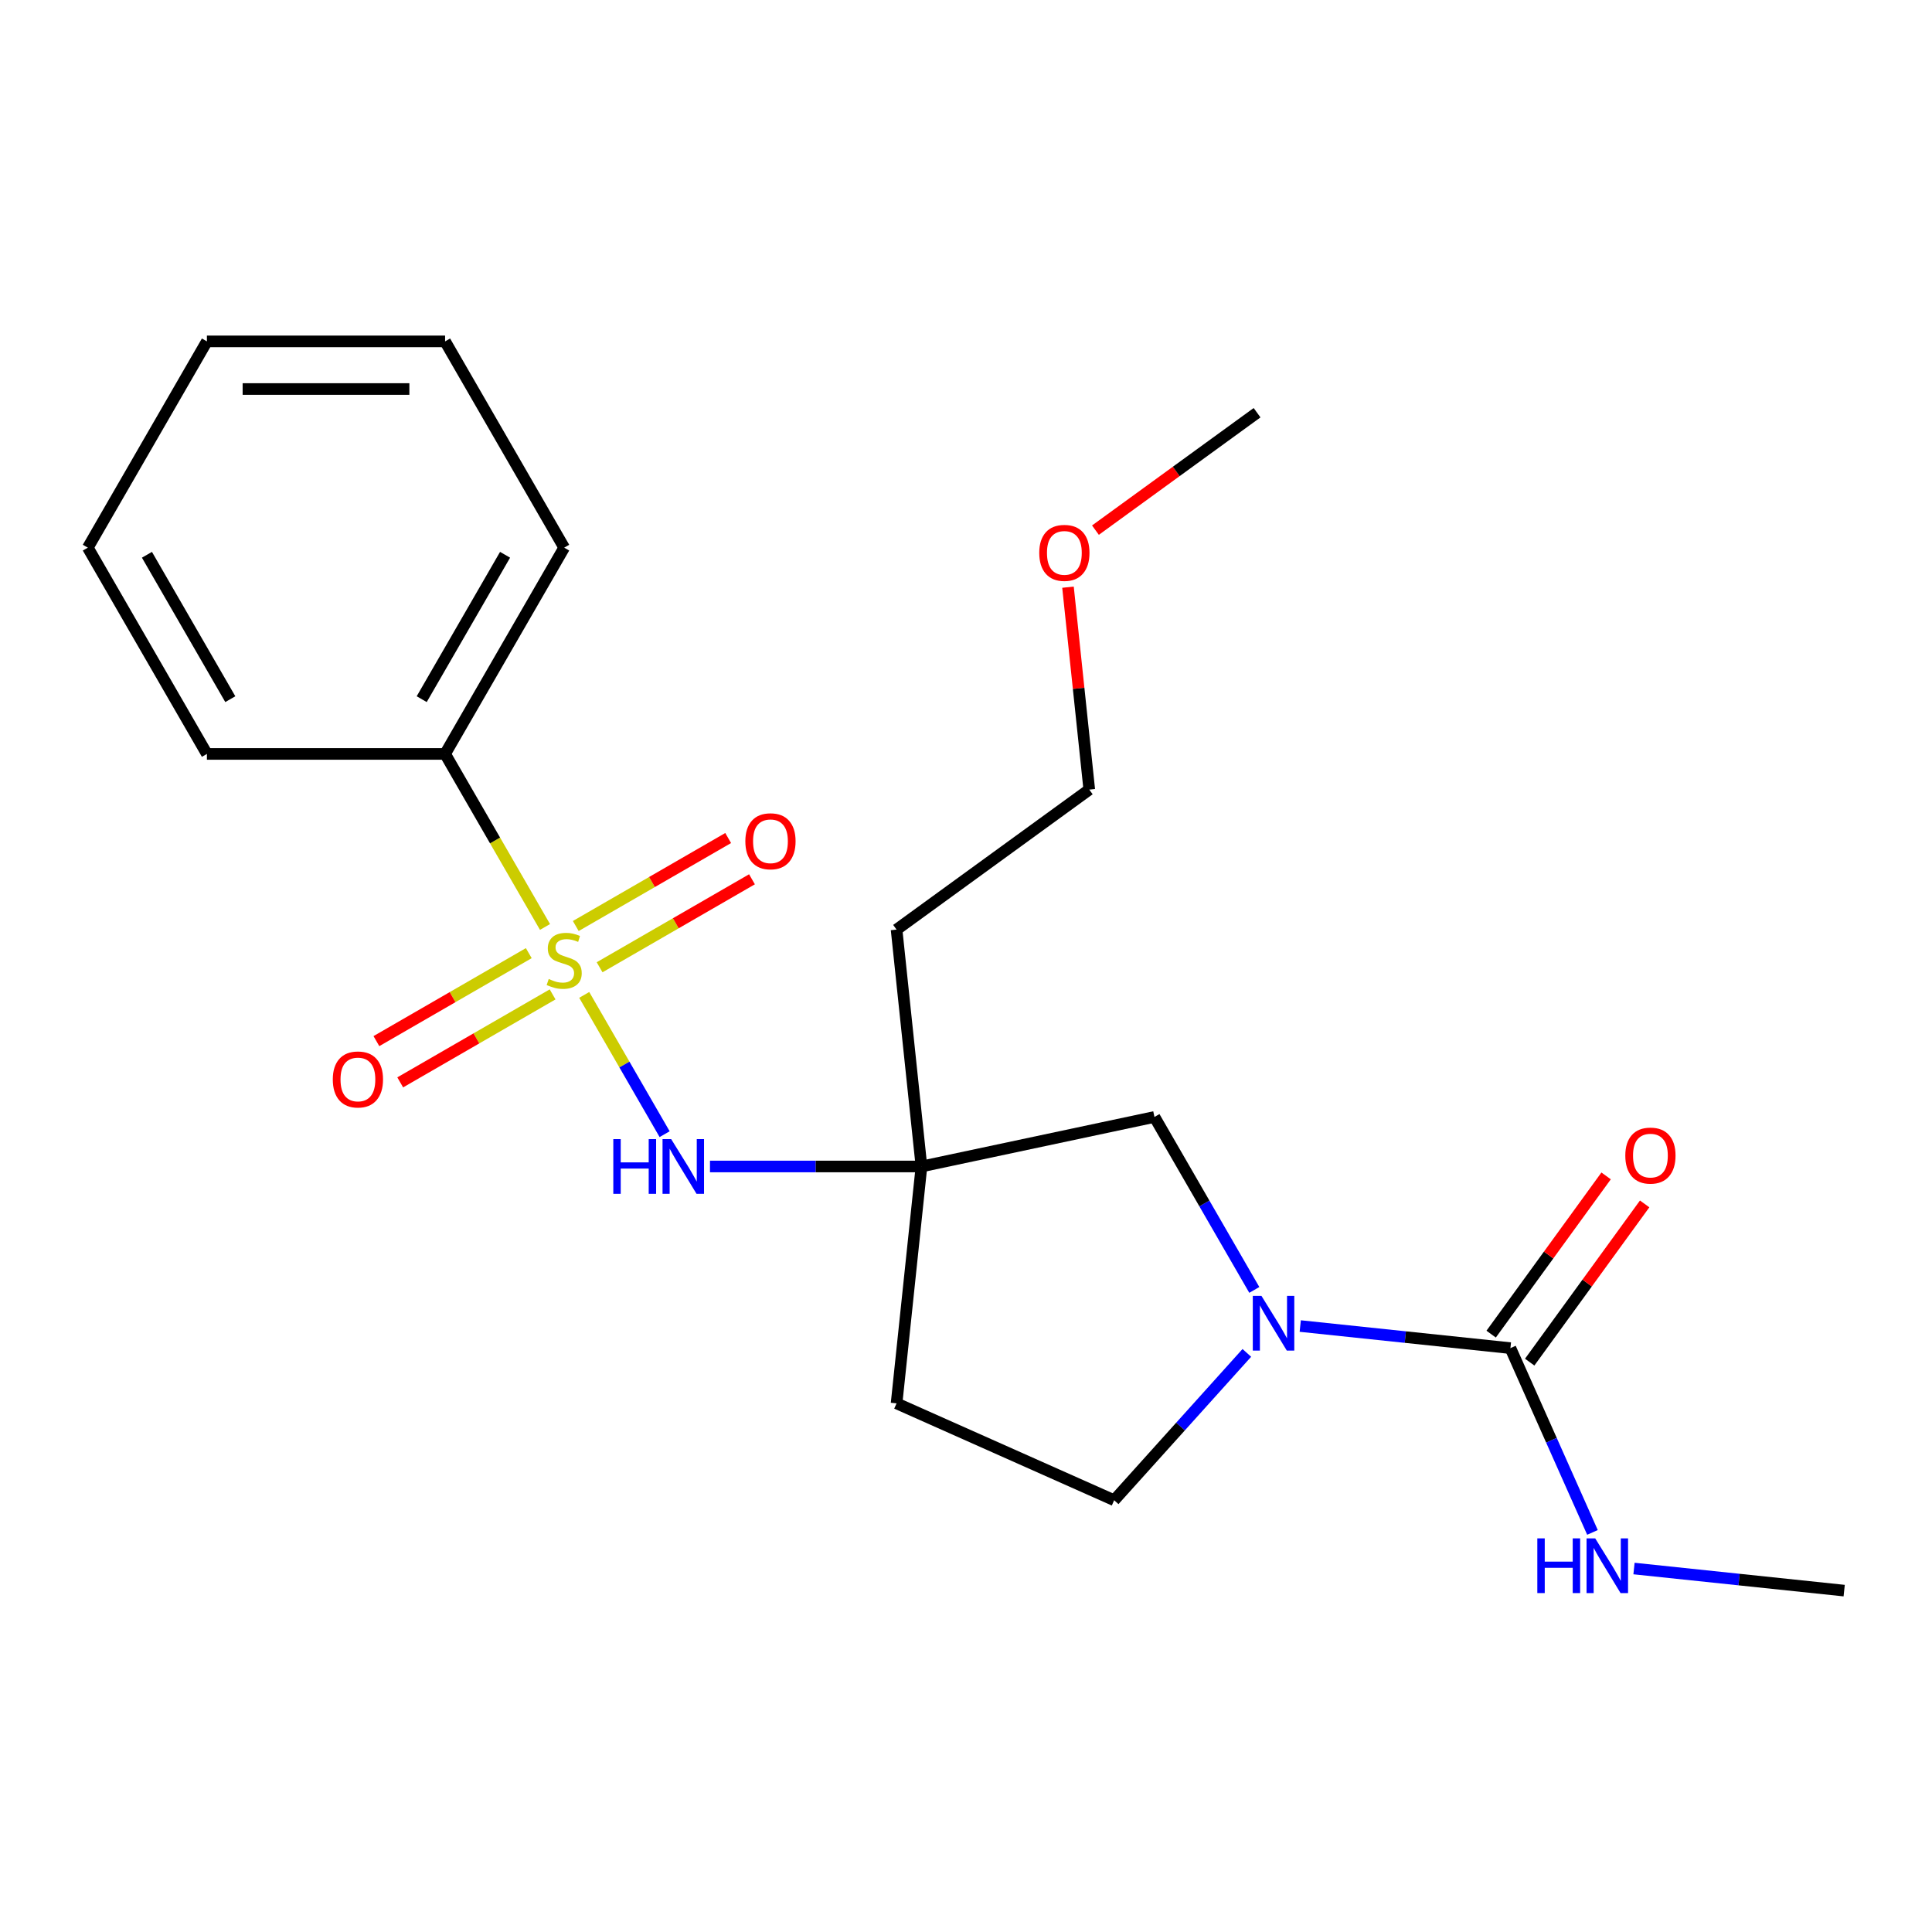 <?xml version='1.0' encoding='iso-8859-1'?>
<svg version='1.1' baseProfile='full'
              xmlns='http://www.w3.org/2000/svg'
                      xmlns:rdkit='http://www.rdkit.org/xml'
                      xmlns:xlink='http://www.w3.org/1999/xlink'
                  xml:space='preserve'
width='1000px' height='1000px' viewBox='0 0 1000 1000'>
<!-- END OF HEADER -->
<rect style='opacity:1.0;fill:#FFFFFF;stroke:none' width='1000' height='1000' x='0' y='0'> </rect>
<path class='bond-2' d='M 302.394,514.962 L 323.202,551.003' style='fill:none;fill-rule:evenodd;stroke:#CCCC00;stroke-width:6px;stroke-linecap:butt;stroke-linejoin:miter;stroke-opacity:1' />
<path class='bond-2' d='M 323.202,551.003 L 344.01,587.044' style='fill:none;fill-rule:evenodd;stroke:#0000FF;stroke-width:6px;stroke-linecap:butt;stroke-linejoin:miter;stroke-opacity:1' />
<path class='bond-5' d='M 273.697,493.345 L 234.26,516.114' style='fill:none;fill-rule:evenodd;stroke:#CCCC00;stroke-width:6px;stroke-linecap:butt;stroke-linejoin:miter;stroke-opacity:1' />
<path class='bond-5' d='M 234.26,516.114 L 194.823,538.883' style='fill:none;fill-rule:evenodd;stroke:#FF0000;stroke-width:6px;stroke-linecap:butt;stroke-linejoin:miter;stroke-opacity:1' />
<path class='bond-5' d='M 286.026,514.699 L 246.588,537.468' style='fill:none;fill-rule:evenodd;stroke:#CCCC00;stroke-width:6px;stroke-linecap:butt;stroke-linejoin:miter;stroke-opacity:1' />
<path class='bond-5' d='M 246.588,537.468 L 207.151,560.237' style='fill:none;fill-rule:evenodd;stroke:#FF0000;stroke-width:6px;stroke-linecap:butt;stroke-linejoin:miter;stroke-opacity:1' />
<path class='bond-6' d='M 310.35,500.655 L 349.787,477.886' style='fill:none;fill-rule:evenodd;stroke:#CCCC00;stroke-width:6px;stroke-linecap:butt;stroke-linejoin:miter;stroke-opacity:1' />
<path class='bond-6' d='M 349.787,477.886 L 389.224,455.117' style='fill:none;fill-rule:evenodd;stroke:#FF0000;stroke-width:6px;stroke-linecap:butt;stroke-linejoin:miter;stroke-opacity:1' />
<path class='bond-6' d='M 298.021,479.302 L 337.459,456.533' style='fill:none;fill-rule:evenodd;stroke:#CCCC00;stroke-width:6px;stroke-linecap:butt;stroke-linejoin:miter;stroke-opacity:1' />
<path class='bond-6' d='M 337.459,456.533 L 376.896,433.763' style='fill:none;fill-rule:evenodd;stroke:#FF0000;stroke-width:6px;stroke-linecap:butt;stroke-linejoin:miter;stroke-opacity:1' />
<path class='bond-7' d='M 282.092,479.798 L 256.237,435.015' style='fill:none;fill-rule:evenodd;stroke:#CCCC00;stroke-width:6px;stroke-linecap:butt;stroke-linejoin:miter;stroke-opacity:1' />
<path class='bond-7' d='M 256.237,435.015 L 230.381,390.233' style='fill:none;fill-rule:evenodd;stroke:#000000;stroke-width:6px;stroke-linecap:butt;stroke-linejoin:miter;stroke-opacity:1' />
<path class='bond-0' d='M 649.228,667.661 L 623.384,622.898' style='fill:none;fill-rule:evenodd;stroke:#0000FF;stroke-width:6px;stroke-linecap:butt;stroke-linejoin:miter;stroke-opacity:1' />
<path class='bond-0' d='M 623.384,622.898 L 597.541,578.135' style='fill:none;fill-rule:evenodd;stroke:#000000;stroke-width:6px;stroke-linecap:butt;stroke-linejoin:miter;stroke-opacity:1' />
<path class='bond-1' d='M 673.005,686.356 L 727.399,692.073' style='fill:none;fill-rule:evenodd;stroke:#0000FF;stroke-width:6px;stroke-linecap:butt;stroke-linejoin:miter;stroke-opacity:1' />
<path class='bond-1' d='M 727.399,692.073 L 781.792,697.79' style='fill:none;fill-rule:evenodd;stroke:#000000;stroke-width:6px;stroke-linecap:butt;stroke-linejoin:miter;stroke-opacity:1' />
<path class='bond-23' d='M 645.361,700.254 L 611.025,738.387' style='fill:none;fill-rule:evenodd;stroke:#0000FF;stroke-width:6px;stroke-linecap:butt;stroke-linejoin:miter;stroke-opacity:1' />
<path class='bond-23' d='M 611.025,738.387 L 576.689,776.521' style='fill:none;fill-rule:evenodd;stroke:#000000;stroke-width:6px;stroke-linecap:butt;stroke-linejoin:miter;stroke-opacity:1' />
<path class='bond-10' d='M 791.766,705.036 L 821.517,664.088' style='fill:none;fill-rule:evenodd;stroke:#000000;stroke-width:6px;stroke-linecap:butt;stroke-linejoin:miter;stroke-opacity:1' />
<path class='bond-10' d='M 821.517,664.088 L 851.268,623.139' style='fill:none;fill-rule:evenodd;stroke:#FF0000;stroke-width:6px;stroke-linecap:butt;stroke-linejoin:miter;stroke-opacity:1' />
<path class='bond-10' d='M 771.818,690.543 L 801.569,649.595' style='fill:none;fill-rule:evenodd;stroke:#000000;stroke-width:6px;stroke-linecap:butt;stroke-linejoin:miter;stroke-opacity:1' />
<path class='bond-10' d='M 801.569,649.595 L 831.32,608.646' style='fill:none;fill-rule:evenodd;stroke:#FF0000;stroke-width:6px;stroke-linecap:butt;stroke-linejoin:miter;stroke-opacity:1' />
<path class='bond-11' d='M 781.792,697.79 L 803.026,745.482' style='fill:none;fill-rule:evenodd;stroke:#000000;stroke-width:6px;stroke-linecap:butt;stroke-linejoin:miter;stroke-opacity:1' />
<path class='bond-11' d='M 803.026,745.482 L 824.26,793.173' style='fill:none;fill-rule:evenodd;stroke:#0000FF;stroke-width:6px;stroke-linecap:butt;stroke-linejoin:miter;stroke-opacity:1' />
<path class='bond-3' d='M 367.488,603.768 L 422.219,603.768' style='fill:none;fill-rule:evenodd;stroke:#0000FF;stroke-width:6px;stroke-linecap:butt;stroke-linejoin:miter;stroke-opacity:1' />
<path class='bond-3' d='M 422.219,603.768 L 476.95,603.768' style='fill:none;fill-rule:evenodd;stroke:#000000;stroke-width:6px;stroke-linecap:butt;stroke-linejoin:miter;stroke-opacity:1' />
<path class='bond-4' d='M 476.95,603.768 L 597.541,578.135' style='fill:none;fill-rule:evenodd;stroke:#000000;stroke-width:6px;stroke-linecap:butt;stroke-linejoin:miter;stroke-opacity:1' />
<path class='bond-9' d='M 476.95,603.768 L 464.064,726.377' style='fill:none;fill-rule:evenodd;stroke:#000000;stroke-width:6px;stroke-linecap:butt;stroke-linejoin:miter;stroke-opacity:1' />
<path class='bond-12' d='M 476.95,603.768 L 464.064,481.159' style='fill:none;fill-rule:evenodd;stroke:#000000;stroke-width:6px;stroke-linecap:butt;stroke-linejoin:miter;stroke-opacity:1' />
<path class='bond-14' d='M 230.381,390.233 L 292.024,283.465' style='fill:none;fill-rule:evenodd;stroke:#000000;stroke-width:6px;stroke-linecap:butt;stroke-linejoin:miter;stroke-opacity:1' />
<path class='bond-14' d='M 218.274,361.889 L 261.424,287.152' style='fill:none;fill-rule:evenodd;stroke:#000000;stroke-width:6px;stroke-linecap:butt;stroke-linejoin:miter;stroke-opacity:1' />
<path class='bond-15' d='M 230.381,390.233 L 107.097,390.233' style='fill:none;fill-rule:evenodd;stroke:#000000;stroke-width:6px;stroke-linecap:butt;stroke-linejoin:miter;stroke-opacity:1' />
<path class='bond-8' d='M 576.689,776.521 L 464.064,726.377' style='fill:none;fill-rule:evenodd;stroke:#000000;stroke-width:6px;stroke-linecap:butt;stroke-linejoin:miter;stroke-opacity:1' />
<path class='bond-17' d='M 845.758,811.868 L 900.152,817.585' style='fill:none;fill-rule:evenodd;stroke:#0000FF;stroke-width:6px;stroke-linecap:butt;stroke-linejoin:miter;stroke-opacity:1' />
<path class='bond-17' d='M 900.152,817.585 L 954.545,823.302' style='fill:none;fill-rule:evenodd;stroke:#000000;stroke-width:6px;stroke-linecap:butt;stroke-linejoin:miter;stroke-opacity:1' />
<path class='bond-16' d='M 464.064,481.159 L 563.803,408.694' style='fill:none;fill-rule:evenodd;stroke:#000000;stroke-width:6px;stroke-linecap:butt;stroke-linejoin:miter;stroke-opacity:1' />
<path class='bond-13' d='M 552.791,303.927 L 558.297,356.31' style='fill:none;fill-rule:evenodd;stroke:#FF0000;stroke-width:6px;stroke-linecap:butt;stroke-linejoin:miter;stroke-opacity:1' />
<path class='bond-13' d='M 558.297,356.31 L 563.803,408.694' style='fill:none;fill-rule:evenodd;stroke:#000000;stroke-width:6px;stroke-linecap:butt;stroke-linejoin:miter;stroke-opacity:1' />
<path class='bond-18' d='M 566.998,274.4 L 608.827,244.01' style='fill:none;fill-rule:evenodd;stroke:#FF0000;stroke-width:6px;stroke-linecap:butt;stroke-linejoin:miter;stroke-opacity:1' />
<path class='bond-18' d='M 608.827,244.01 L 650.655,213.62' style='fill:none;fill-rule:evenodd;stroke:#000000;stroke-width:6px;stroke-linecap:butt;stroke-linejoin:miter;stroke-opacity:1' />
<path class='bond-19' d='M 292.024,283.465 L 230.381,176.698' style='fill:none;fill-rule:evenodd;stroke:#000000;stroke-width:6px;stroke-linecap:butt;stroke-linejoin:miter;stroke-opacity:1' />
<path class='bond-20' d='M 107.097,390.233 L 45.455,283.465' style='fill:none;fill-rule:evenodd;stroke:#000000;stroke-width:6px;stroke-linecap:butt;stroke-linejoin:miter;stroke-opacity:1' />
<path class='bond-20' d='M 119.204,361.889 L 76.054,287.152' style='fill:none;fill-rule:evenodd;stroke:#000000;stroke-width:6px;stroke-linecap:butt;stroke-linejoin:miter;stroke-opacity:1' />
<path class='bond-22' d='M 230.381,176.698 L 107.097,176.698' style='fill:none;fill-rule:evenodd;stroke:#000000;stroke-width:6px;stroke-linecap:butt;stroke-linejoin:miter;stroke-opacity:1' />
<path class='bond-22' d='M 211.889,201.355 L 125.589,201.355' style='fill:none;fill-rule:evenodd;stroke:#000000;stroke-width:6px;stroke-linecap:butt;stroke-linejoin:miter;stroke-opacity:1' />
<path class='bond-21' d='M 45.455,283.465 L 107.097,176.698' style='fill:none;fill-rule:evenodd;stroke:#000000;stroke-width:6px;stroke-linecap:butt;stroke-linejoin:miter;stroke-opacity:1' />
<path  class='atom-0' d='M 284.024 506.72
Q 284.344 506.84, 285.664 507.4
Q 286.984 507.96, 288.424 508.32
Q 289.904 508.64, 291.344 508.64
Q 294.024 508.64, 295.584 507.36
Q 297.144 506.04, 297.144 503.76
Q 297.144 502.2, 296.344 501.24
Q 295.584 500.28, 294.384 499.76
Q 293.184 499.24, 291.184 498.64
Q 288.664 497.88, 287.144 497.16
Q 285.664 496.44, 284.584 494.92
Q 283.544 493.4, 283.544 490.84
Q 283.544 487.28, 285.944 485.08
Q 288.384 482.88, 293.184 482.88
Q 296.464 482.88, 300.184 484.44
L 299.264 487.52
Q 295.864 486.12, 293.304 486.12
Q 290.544 486.12, 289.024 487.28
Q 287.504 488.4, 287.544 490.36
Q 287.544 491.88, 288.304 492.8
Q 289.104 493.72, 290.224 494.24
Q 291.384 494.76, 293.304 495.36
Q 295.864 496.16, 297.384 496.96
Q 298.904 497.76, 299.984 499.4
Q 301.104 501, 301.104 503.76
Q 301.104 507.68, 298.464 509.8
Q 295.864 511.88, 291.504 511.88
Q 288.984 511.88, 287.064 511.32
Q 285.184 510.8, 282.944 509.88
L 284.024 506.72
' fill='#CCCC00'/>
<path  class='atom-1' d='M 652.923 670.743
L 662.203 685.743
Q 663.123 687.223, 664.603 689.903
Q 666.083 692.583, 666.163 692.743
L 666.163 670.743
L 669.923 670.743
L 669.923 699.063
L 666.043 699.063
L 656.083 682.663
Q 654.923 680.743, 653.683 678.543
Q 652.483 676.343, 652.123 675.663
L 652.123 699.063
L 648.443 699.063
L 648.443 670.743
L 652.923 670.743
' fill='#0000FF'/>
<path  class='atom-3' d='M 317.446 589.608
L 321.286 589.608
L 321.286 601.648
L 335.766 601.648
L 335.766 589.608
L 339.606 589.608
L 339.606 617.928
L 335.766 617.928
L 335.766 604.848
L 321.286 604.848
L 321.286 617.928
L 317.446 617.928
L 317.446 589.608
' fill='#0000FF'/>
<path  class='atom-3' d='M 347.406 589.608
L 356.686 604.608
Q 357.606 606.088, 359.086 608.768
Q 360.566 611.448, 360.646 611.608
L 360.646 589.608
L 364.406 589.608
L 364.406 617.928
L 360.526 617.928
L 350.566 601.528
Q 349.406 599.608, 348.166 597.408
Q 346.966 595.208, 346.606 594.528
L 346.606 617.928
L 342.926 617.928
L 342.926 589.608
L 347.406 589.608
' fill='#0000FF'/>
<path  class='atom-6' d='M 172.256 558.722
Q 172.256 551.922, 175.616 548.122
Q 178.976 544.322, 185.256 544.322
Q 191.536 544.322, 194.896 548.122
Q 198.256 551.922, 198.256 558.722
Q 198.256 565.602, 194.856 569.522
Q 191.456 573.402, 185.256 573.402
Q 179.016 573.402, 175.616 569.522
Q 172.256 565.642, 172.256 558.722
M 185.256 570.202
Q 189.576 570.202, 191.896 567.322
Q 194.256 564.402, 194.256 558.722
Q 194.256 553.162, 191.896 550.362
Q 189.576 547.522, 185.256 547.522
Q 180.936 547.522, 178.576 550.322
Q 176.256 553.122, 176.256 558.722
Q 176.256 564.442, 178.576 567.322
Q 180.936 570.202, 185.256 570.202
' fill='#FF0000'/>
<path  class='atom-7' d='M 385.791 435.438
Q 385.791 428.638, 389.151 424.838
Q 392.511 421.038, 398.791 421.038
Q 405.071 421.038, 408.431 424.838
Q 411.791 428.638, 411.791 435.438
Q 411.791 442.318, 408.391 446.238
Q 404.991 450.118, 398.791 450.118
Q 392.551 450.118, 389.151 446.238
Q 385.791 442.358, 385.791 435.438
M 398.791 446.918
Q 403.111 446.918, 405.431 444.038
Q 407.791 441.118, 407.791 435.438
Q 407.791 429.878, 405.431 427.078
Q 403.111 424.238, 398.791 424.238
Q 394.471 424.238, 392.111 427.038
Q 389.791 429.838, 389.791 435.438
Q 389.791 441.158, 392.111 444.038
Q 394.471 446.918, 398.791 446.918
' fill='#FF0000'/>
<path  class='atom-11' d='M 841.257 598.13
Q 841.257 591.33, 844.617 587.53
Q 847.977 583.73, 854.257 583.73
Q 860.537 583.73, 863.897 587.53
Q 867.257 591.33, 867.257 598.13
Q 867.257 605.01, 863.857 608.93
Q 860.457 612.81, 854.257 612.81
Q 848.017 612.81, 844.617 608.93
Q 841.257 605.05, 841.257 598.13
M 854.257 609.61
Q 858.577 609.61, 860.897 606.73
Q 863.257 603.81, 863.257 598.13
Q 863.257 592.57, 860.897 589.77
Q 858.577 586.93, 854.257 586.93
Q 849.937 586.93, 847.577 589.73
Q 845.257 592.53, 845.257 598.13
Q 845.257 603.85, 847.577 606.73
Q 849.937 609.61, 854.257 609.61
' fill='#FF0000'/>
<path  class='atom-12' d='M 795.716 796.256
L 799.556 796.256
L 799.556 808.296
L 814.036 808.296
L 814.036 796.256
L 817.876 796.256
L 817.876 824.576
L 814.036 824.576
L 814.036 811.496
L 799.556 811.496
L 799.556 824.576
L 795.716 824.576
L 795.716 796.256
' fill='#0000FF'/>
<path  class='atom-12' d='M 825.676 796.256
L 834.956 811.256
Q 835.876 812.736, 837.356 815.416
Q 838.836 818.096, 838.916 818.256
L 838.916 796.256
L 842.676 796.256
L 842.676 824.576
L 838.796 824.576
L 828.836 808.176
Q 827.676 806.256, 826.436 804.056
Q 825.236 801.856, 824.876 801.176
L 824.876 824.576
L 821.196 824.576
L 821.196 796.256
L 825.676 796.256
' fill='#0000FF'/>
<path  class='atom-14' d='M 537.916 286.165
Q 537.916 279.365, 541.276 275.565
Q 544.636 271.765, 550.916 271.765
Q 557.196 271.765, 560.556 275.565
Q 563.916 279.365, 563.916 286.165
Q 563.916 293.045, 560.516 296.965
Q 557.116 300.845, 550.916 300.845
Q 544.676 300.845, 541.276 296.965
Q 537.916 293.085, 537.916 286.165
M 550.916 297.645
Q 555.236 297.645, 557.556 294.765
Q 559.916 291.845, 559.916 286.165
Q 559.916 280.605, 557.556 277.805
Q 555.236 274.965, 550.916 274.965
Q 546.596 274.965, 544.236 277.765
Q 541.916 280.565, 541.916 286.165
Q 541.916 291.885, 544.236 294.765
Q 546.596 297.645, 550.916 297.645
' fill='#FF0000'/>
</svg>
